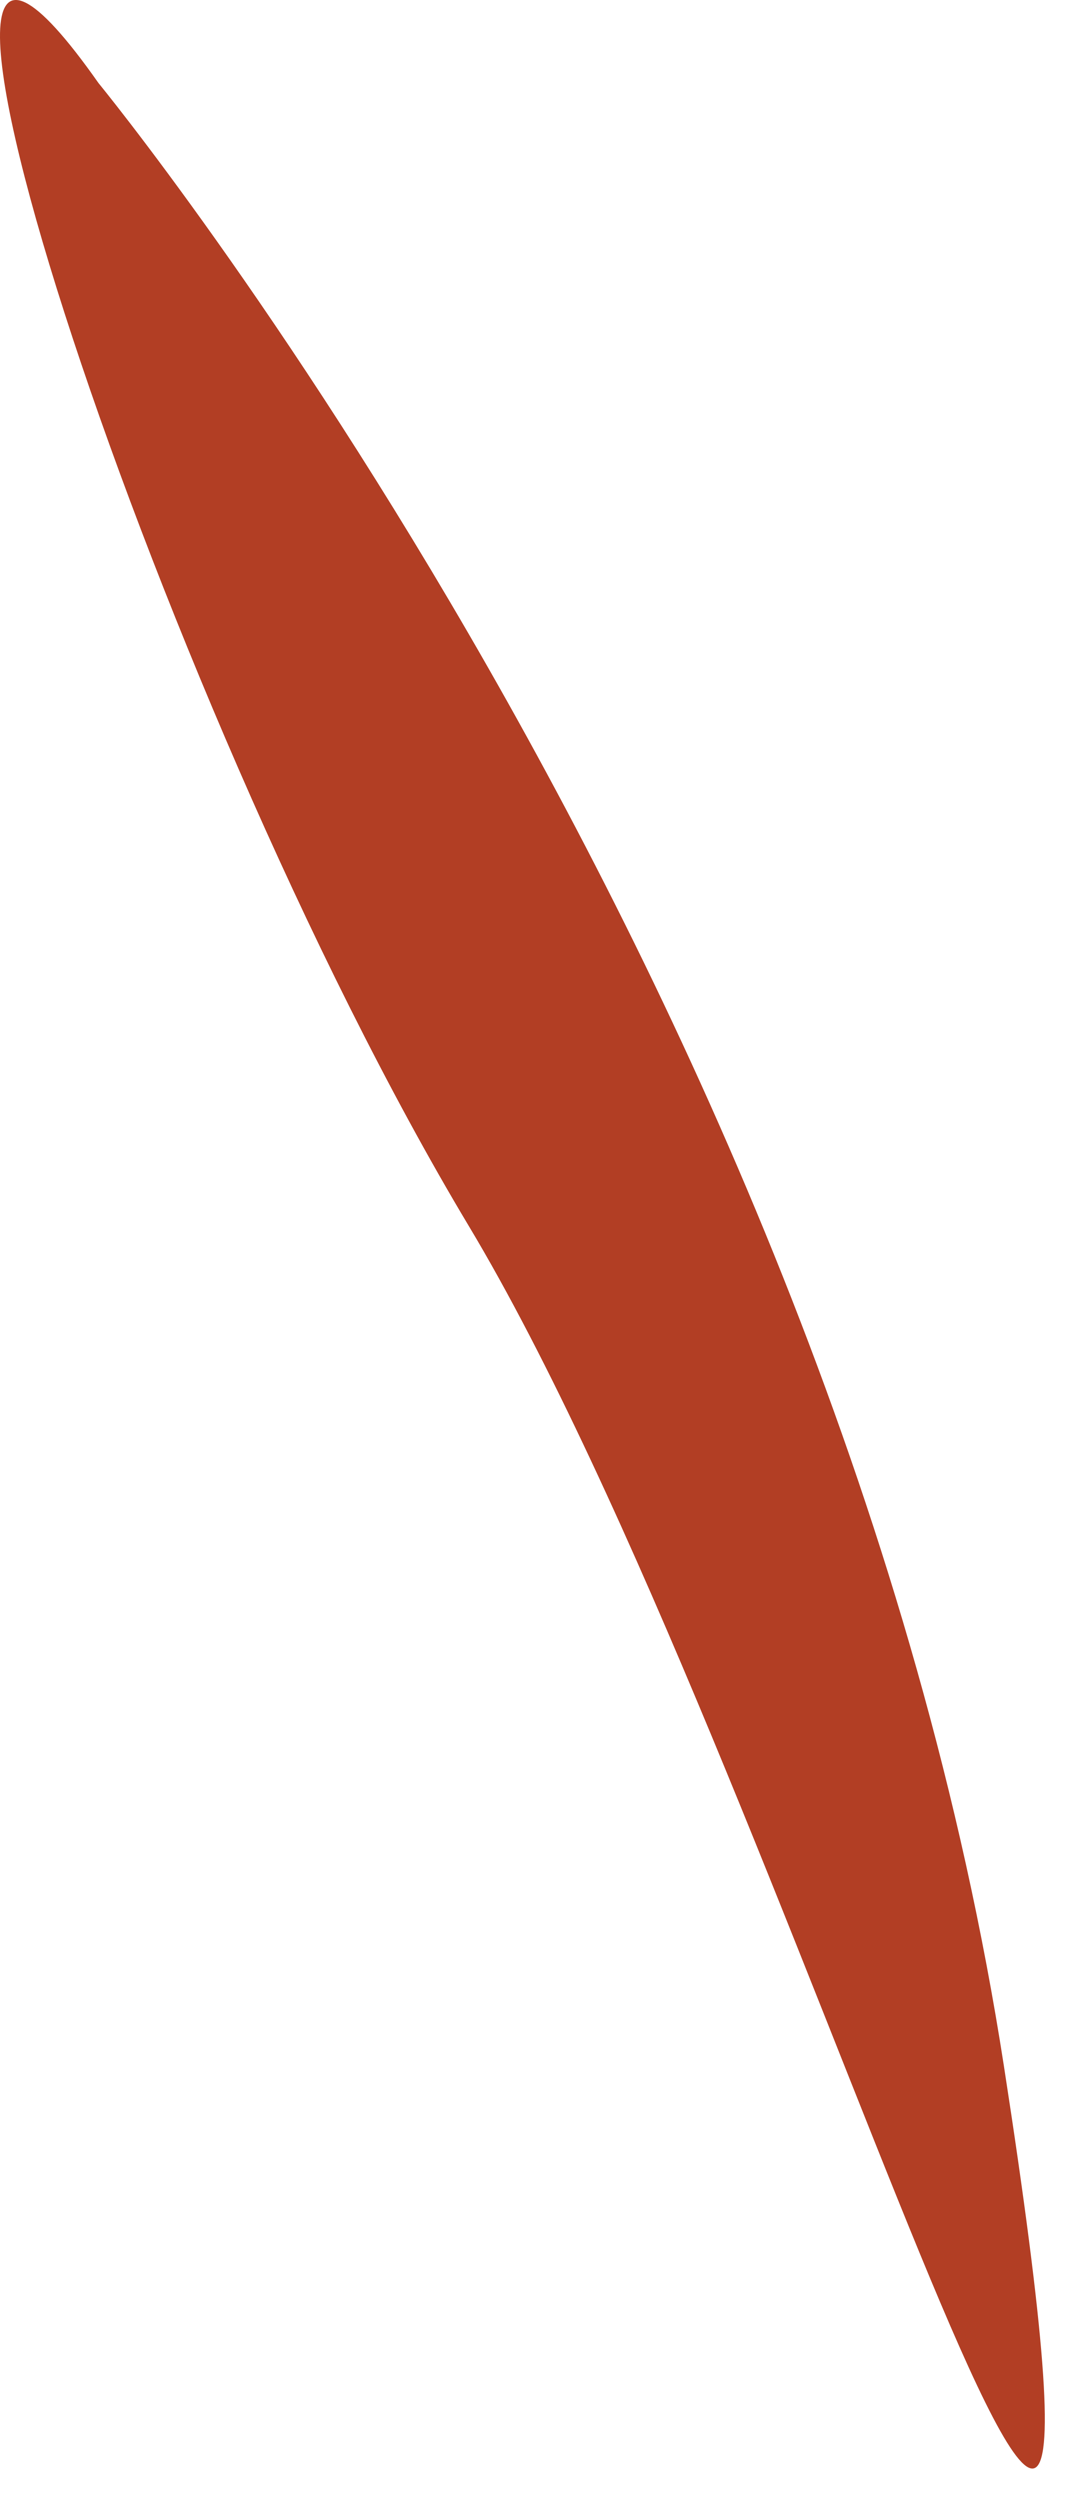 <?xml version="1.0" encoding="utf-8"?>
<svg xmlns="http://www.w3.org/2000/svg" fill="none" height="100%" overflow="visible" preserveAspectRatio="none" style="display: block;" viewBox="0 0 33 77" width="100%">
<path d="M3.037 2.561C3.037 2.561 25.757 30.231 30.931 63.619C36.106 97.008 24.334 54.246 14.443 37.756C4.551 21.257 -5.074 -8.976 3.037 2.561Z" fill="#B23E24" id="Vector"/>
</svg>